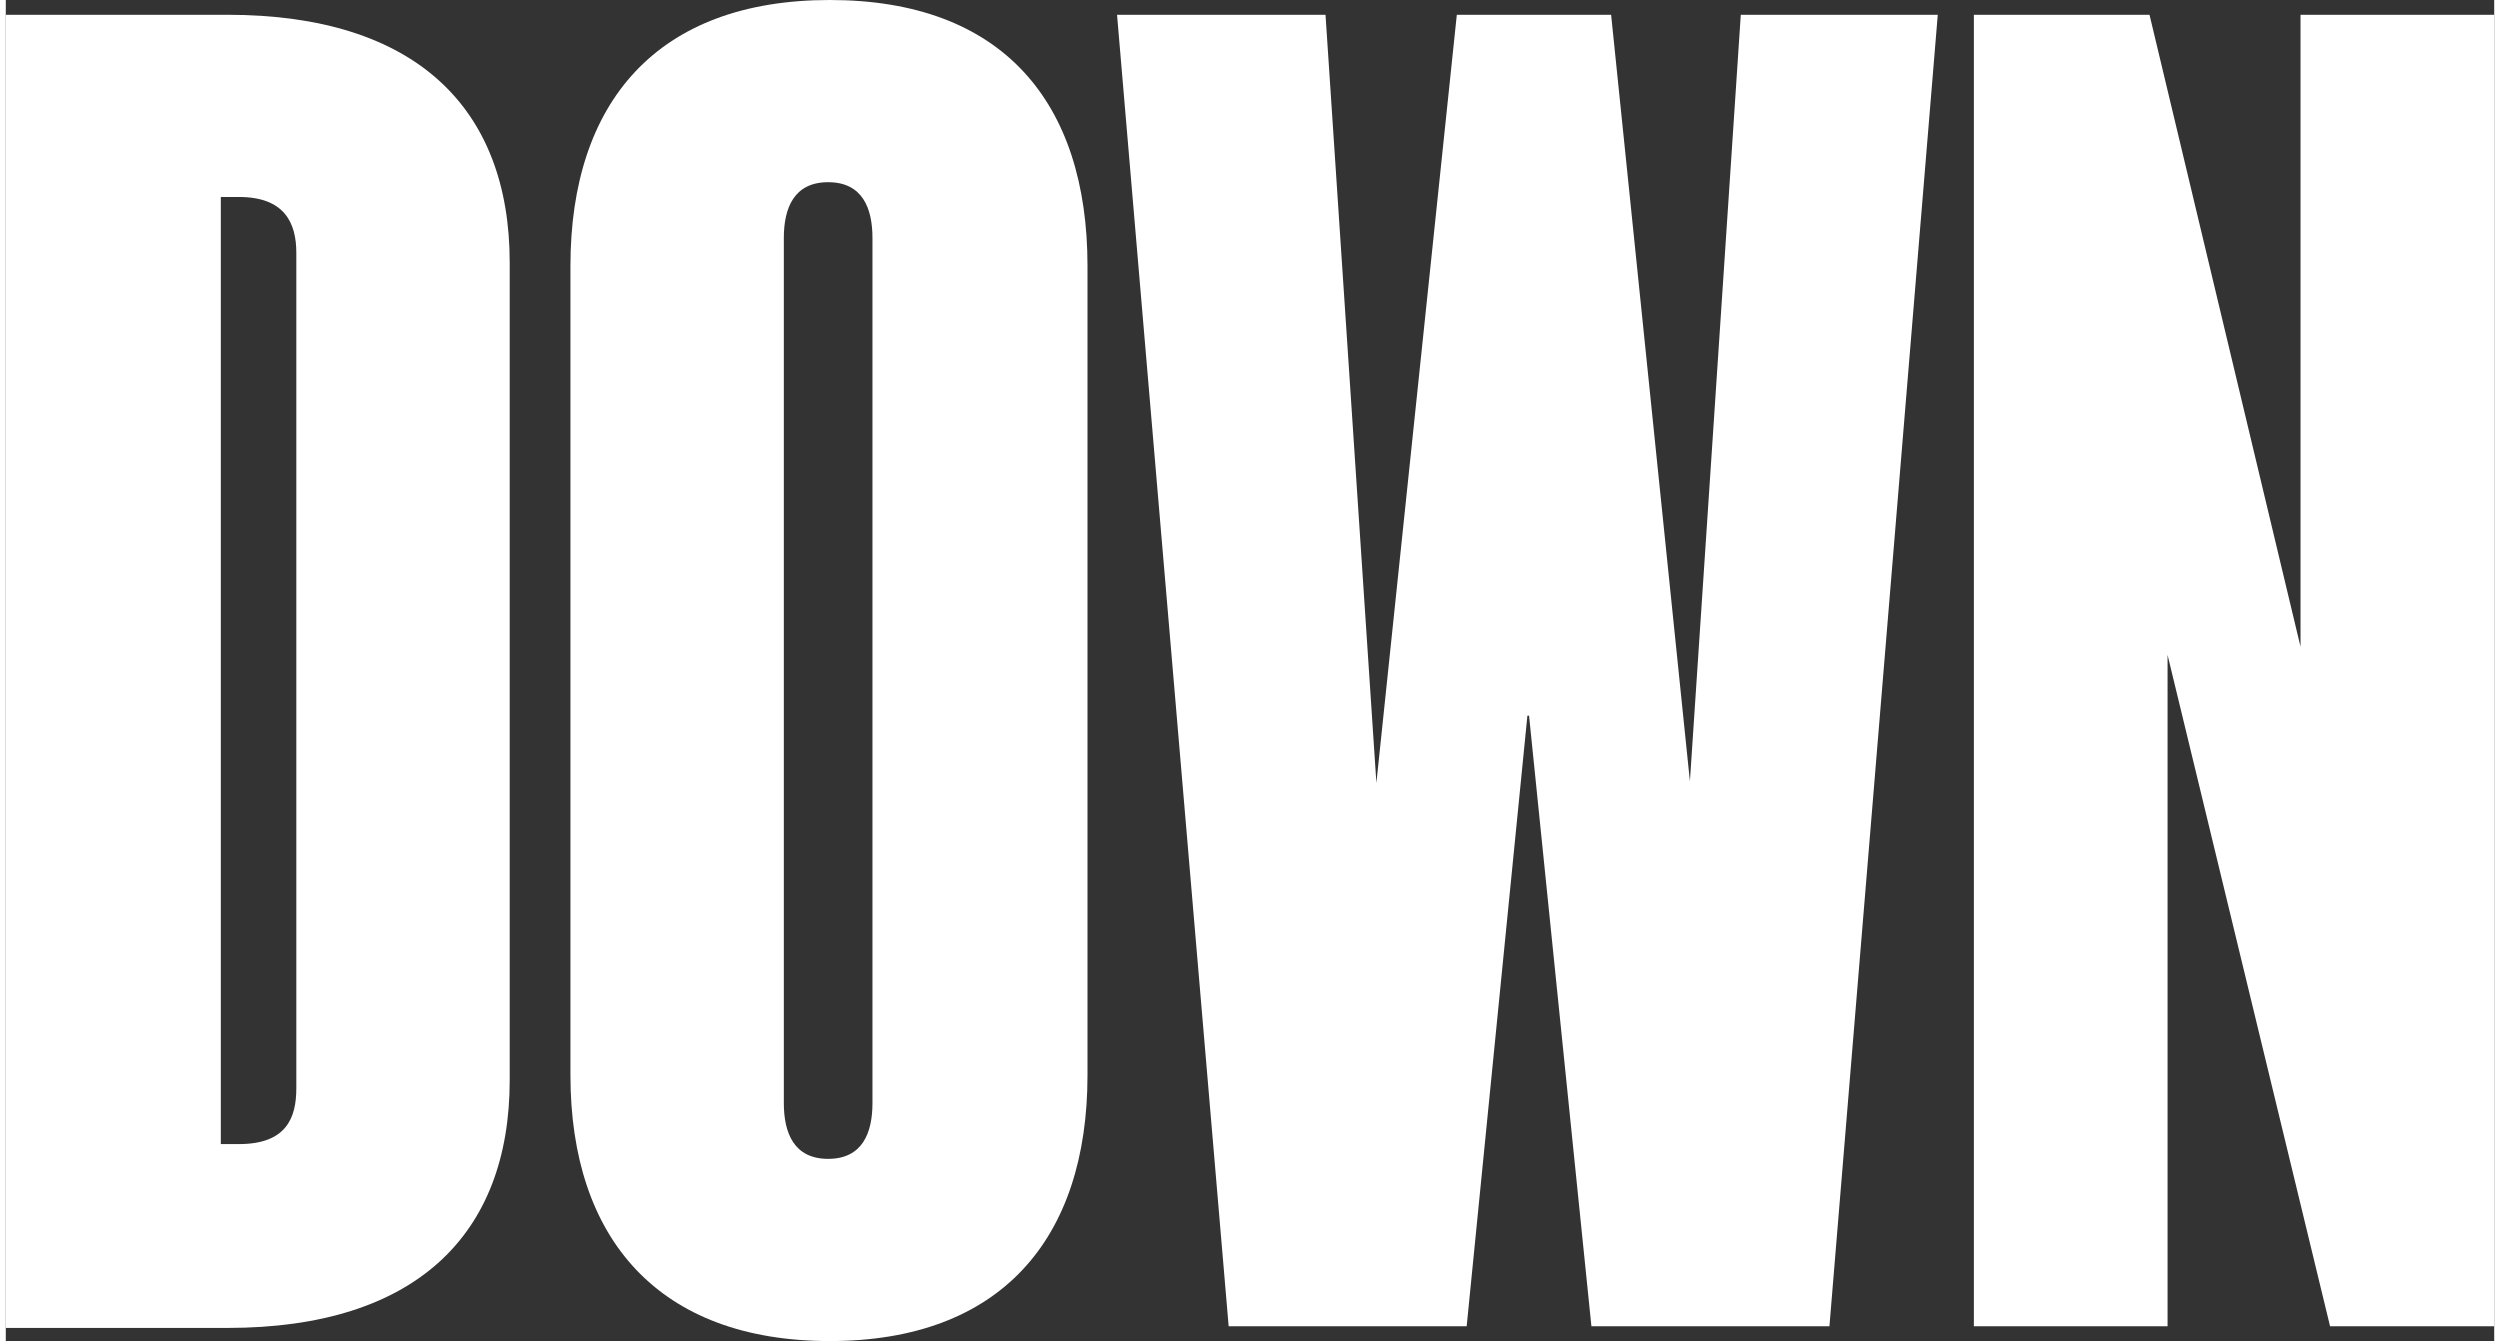 <?xml version="1.0" encoding="UTF-8"?><svg xmlns="http://www.w3.org/2000/svg" id="Layer_167dcceb841639" version="1.1" viewBox="0 0 151.6 81.7" aria-hidden="true" width="151px" height="81px">
  <rect x="0" y="0" width="151.6" height="81.7" fill="#333333" stroke="none"/>
  <!-- Generator: Adobe Illustrator 29.3.1, SVG Export Plug-In . SVG Version: 2.1.0 Build 151)  -->
  <defs><linearGradient class="cerosgradient" data-cerosgradient="true" id="CerosGradient_idcea934545" gradientUnits="userSpaceOnUse" x1="50%" y1="100%" x2="50%" y2="0%"><stop offset="0%" stop-color="#d1d1d1"/><stop offset="100%" stop-color="#d1d1d1"/></linearGradient><linearGradient/>
    <style>
      .st0-67dcceb841639{
        fill: #fff;
      }

      .st1-67dcceb841639{
        display: none;
      }
    </style>
  </defs>
  <g id="Line67dcceb841639" class="st1-67dcceb841639">
    <g>
      <path class="st0-67dcceb841639" d="M-50.3-102.2L-58.6-2.1h-15.2l-4.7-46.7h-4l-4.6,46.7h-15.2l-8.6-100.1h12.5l3.9,59.1h4l6.2-59.1h8.6l6.1,59h4l3.9-59h11.6M-48.2-104.2h-15.6l-4,60.8-6.2-60.8h-12.2l-6.4,61-4-61h-16.5L-104.2-.1h18.9l4.8-48.5L-75.7-.1h18.9l8.6-104.1h0Z"/>
      <path class="st0-67dcceb841639" d="M-15.1-102.2v10.3h-15v32.7h12.5v10.1h-12.5V-12.3h15.2V-2.1h-28.1v-100.1H-15.1M-13.1-104.2h-32V-.1H-12.9v-14.3h-15.2v-32.7h12.5v-14.1h-12.5v-28.7h15v-14.3h0Z"/>
      <path class="st0-67dcceb841639" d="M9.1-102.2v12.3L.5-72h-3.5l5.3-15.2.9-2.7H-3.2v-12.4h12.4M11.1-104.2H-5.2v16.4H.5l-6.3,17.9H1.8l9.4-19.5v-14.7h0Z"/>
      <path class="st0-67dcceb841639" d="M40.9-102.2c14.1,0,17,9.6,17,17.6v23.2c0,5.1-2.1,8.8-6.4,11l-3.2,1.6,3.1,1.9c5.3,3.2,6.5,9.2,6.5,13.6V-14.5c0,4.9.4,8.9,1,12.4h-13.3c-.6-2.9-.9-7.5-.9-12.4v-21.3c0-4-2.1-6.5-5.6-6.5h-3.3V-2.1h-13v-100.1h18.1M35.7-53.4h3.3c1.7,0,5.6-.6,5.6-6.5v-25.7c0-4-2.1-6.5-5.6-6.5h-3.3v38.6M40.9-104.2h-20.1V-.1h17v-40.1h1.3c2.7,0,3.6,2.1,3.6,4.5V-14.5c0,5.5.4,11.5,1.3,14.4h17.2c-.7-4.3-1.3-8.8-1.3-14.4v-18.7c0-7-2.5-12.3-7.4-15.3,4.9-2.5,7.4-7,7.4-12.8v-23.2c0-12.2-6.4-19.6-19-19.6h0ZM37.7-55.4v-34.6h1.3c2.7,0,3.6,2.1,3.6,4.5v25.7c0,2.4-.7,4.5-3.6,4.5h-1.3Z"/>
      <path class="st0-67dcceb841639" d="M95.3-102.2v10.3h-15v32.7h12.5v10.1h-12.5V-12.3h15.2V-2.1h-28.1v-100.1h28M97.3-104.2h-32V-.1h32.1v-14.3h-15.2v-32.7h12.5v-14.1h-12.5v-28.7h15v-14.3h0Z"/>
      <path class="st0-67dcceb841639" d="M134.8-103.3c8,0,17.6,3.2,17.6,18.2v14.8h-13v-17c0-5-3.3-5.6-4.7-5.6s-4.7.5-4.7,5.6V-16.9c0,3.8,1.9,6,5.1,6s5.1-2,5.1-6v-23.6h-3.3v-10h15.6V-2.1h-9.2v-10.4l-3.7,6.3c-2.1,3.5-5.4,5.3-9.9,5.3s-12.7-2.8-12.7-16.1v-68.1c0-15.1,9.6-18.2,17.6-18.2M134.8-105.3c-13.1,0-19.6,7.7-19.6,20.2V-17c0,11.2,4.9,18.1,14.7,18.1s9.2-2.2,11.6-6.2V-.1h13.2v-52.3h-19.6v14h3.3v21.5c0,2.2-.4,4-3.1,4s-3.1-1.8-3.1-4v-70.5c0-1.8.4-3.6,2.7-3.6s2.7,1.8,2.7,3.6v19h17v-16.8c0-12.5-6.5-20.2-19.6-20.2h-.2Z"/>
      <path class="st0-67dcceb841639" d="M179.8-103.3c8.4,0,18.5,3.3,18.5,19.1V-20c0,15.8-10,19.1-18.5,19.1s-18.5-3.3-18.5-19.1v-64.2c0-15.8,10.1-19.1,18.5-19.1M179.8-11.3c1.7,0,5.6-.6,5.6-6.5v-68.7c0-5.8-3.9-6.5-5.6-6.5s-5.6.6-5.6,6.5V-17.8c0,5.8,3.9,6.5,5.6,6.5M179.8-105.3c-13.7,0-20.5,8-20.5,21.1V-20c0,13.1,6.8,21.1,20.5,21.1s20.5-8,20.5-21.1v-64.2c0-13.1-6.8-21.1-20.5-21.1h0ZM179.8-13.3c-2.8,0-3.6-2.1-3.6-4.5v-68.7c0-2.4.7-4.5,3.6-4.5s3.6,2.1,3.6,4.5V-17.8c0,2.4-.7,4.5-3.6,4.5h0Z"/>
      <path class="st0-67dcceb841639" d="M245-102.2V-2.1h-9.5l-12.6-51.7-3.9-16.2V-2.1h-11.3v-100.1h10.4l11.7,48.6,3.9,16.4v-65h11.3M247-104.2h-15.3v50.1l-12-50.1h-14V-.1h15.3v-53.2L233.9-.1h13.1v-104.1h0Z"/>
      <path class="st0-67dcceb841639" d="M292.3-102.2V-2.1h-9.5l-12.6-51.7-3.9-16.2V-2.1h-11.3v-100.1h10.4l11.7,48.6,3.9,16.4v-65h11.3M294.3-104.2h-15.3v50.1l-12-50.1h-14V-.1h15.3v-53.2L281.2-.1h13.1v-104.1h0Z"/>
      <path class="st0-67dcceb841639" d="M328.6-102.2l12.9,100.1h-12l-2.2-20.7-.2-1.8h-14.6l-.2,1.8-2.1,20.7h-11.4l12.9-100.1h16.9M313.5-34h12.8l-.2-2.2-4.3-40.7-2.1-19.5-1.9,19.5-4,40.7-.2,2.2M330.4-104.2h-20.4L296.6-.1h15.5l2.2-22.5h11L327.7-.1h16.1l-13.4-104.1h0ZM315.7-36l4-40.7,4.3,40.7s-8.3,0-8.3,0Z"/>
      <path class="st0-67dcceb841639" d="M380.3-102.2c14.1,0,17,9.6,17,17.6v23.2c0,5.1-2.1,8.8-6.4,11l-3.2,1.6,3.1,1.9c5.3,3.2,6.5,9.2,6.5,13.6V-14.5c0,4.9.4,8.9,1,12.4h-13.3c-.6-2.9-.9-7.5-.9-12.4v-21.3c0-4-2.1-6.5-5.6-6.5h-3.3V-2.1h-13v-100.1h18.1M375.2-53.4h3.3c1.7,0,5.6-.6,5.6-6.5v-25.7c0-4-2.1-6.5-5.6-6.5h-3.3v38.6M380.3-104.2h-20.1V-.1h17v-40.1h1.3c2.7,0,3.6,2.1,3.6,4.5V-14.5c0,5.5.4,11.5,1.3,14.4h17.2c-.7-4.3-1.3-8.8-1.3-14.4v-18.7c0-7-2.5-12.3-7.4-15.3,4.9-2.5,7.4-7,7.4-12.8v-23.2c0-12.2-6.4-19.6-19-19.6h0ZM377.2-55.4v-34.6h1.3c2.7,0,3.6,2.1,3.6,4.5v25.7c0,2.4-.7,4.5-3.6,4.5h-1.3Z"/>
      <path class="st0-67dcceb841639" d="M424.8-103.3c8.4,0,18.5,3.3,18.5,19.1V-20c0,15.8-10.1,19.1-18.5,19.1s-18.5-3.3-18.5-19.1v-64.2c0-15.8,10.1-19.1,18.5-19.1M424.8-11.3c1.7,0,5.6-.6,5.6-6.5v-68.7c0-5.8-3.9-6.5-5.6-6.5s-5.6.6-5.6,6.5V-17.8c0,5.8,3.9,6.5,5.6,6.5M424.8-105.3c-13.7,0-20.5,8-20.5,21.1V-20c0,13.1,6.8,21.1,20.5,21.1s20.5-8,20.5-21.1v-64.2c0-13.1-6.8-21.1-20.5-21.1h0ZM424.8-13.3c-2.8,0-3.6-2.1-3.6-4.5v-68.7c0-2.4.7-4.5,3.6-4.5s3.6,2.1,3.6,4.5V-17.8c0,2.4-.7,4.5-3.6,4.5h0Z"/>
      <path class="st0-67dcceb841639" d="M469.3-103.3c14.4,0,17.5,9.9,17.5,18.2v14.8h-12.5v-17c0-5-3.3-5.6-4.7-5.6s-4.7.5-4.7,5.6V-16.9c0,5.2,3.6,5.6,4.7,5.6,1.7,0,4.7-.7,4.7-5.6v-18.4h12.7v16.1c0,8.3-3,18.2-17.5,18.2s-17.5-3.2-17.5-18.2v-66c0-11.7,6.2-18.2,17.3-18.2M469.3-105.3c-12.8,0-19.3,7.7-19.3,20.2V-19.1c0,12.5,6.5,20.2,19.5,20.2s19.5-7.7,19.5-20.2v-18.1h-16.7v20.3c0,1.9-.4,3.6-2.7,3.6s-2.7-1.6-2.7-3.6v-70.5c0-1.8.4-3.6,2.7-3.6s2.7,1.8,2.7,3.6v19h16.5v-16.8c0-12.5-6.4-20.2-19.5-20.2h0Z"/>
      <path class="st0-67dcceb841639" d="M533.6-102.2l-11.3,47.7v.5c0,0,0,.5,0,.5l12.2,51.5h-13l-9.2-42-1.6-7.5,1.6-7.4,9.6-43.2h11.6M508.4-102.2V-2.1h-13v-100.1h13M536.1-104.2h-15.8l-10,44.8v-44.8h-17V-.1h17v-43.6L519.8-.1h17.1l-12.8-54,11.9-50.1h0Z"/>
      <path class="st0-67dcceb841639" d="M570.6-102.2c13.4,0,20.5,6.1,20.5,17.6V-19.7c0,11.5-7.1,17.6-20.5,17.6h-15.6v-100.1h15.6M568-12.5h3.5c4.2,0,6.6-2.4,6.6-6.5v-66.3c0-4.1-2.4-6.5-6.6-6.5h-3.5V-12.5M570.6-104.2h-17.6V-.1h17.6c15,0,22.5-7.4,22.5-19.6v-64.8c0-12.2-7.4-19.6-22.5-19.6h0ZM570-14.5v-75.2h1.5c3.7,0,4.6,2.1,4.6,4.5V-18.9c0,2.4-.9,4.5-4.6,4.5h-1.5Z"/>
      <path class="st0-67dcceb841639" d="M618.3-103.3c8.4,0,18.5,3.3,18.5,19.1V-20c0,15.8-10.1,19.1-18.5,19.1s-18.5-3.3-18.5-19.1v-64.2c0-15.8,10.1-19.1,18.5-19.1M618.3-11.3c1.7,0,5.6-.6,5.6-6.5v-68.7c0-5.8-3.9-6.5-5.6-6.5s-5.6.6-5.6,6.5V-17.8c0,5.8,3.9,6.5,5.6,6.5M618.3-105.3c-13.7,0-20.5,8-20.5,21.1V-20c0,13.1,6.8,21.1,20.5,21.1s20.5-8,20.5-21.1v-64.2c0-13.1-6.8-21.1-20.5-21.1h0ZM618.3-13.3c-2.8,0-3.6-2.1-3.6-4.5v-68.7c0-2.4.7-4.5,3.6-4.5s3.6,2.1,3.6,4.5V-17.8c0,2.4-.7,4.5-3.6,4.5h0Z"/>
      <path class="st0-67dcceb841639" d="M704-102.2l-8.3,100.1h-15.2l-4.7-46.7h-4l-4.6,46.7h-15.2l-8.6-100.1h12.5l3.9,59.1h4l6.2-59.1h8.6l6.1,59h4l3.9-59h11.6M706.1-104.2h-15.6l-4,60.8-6.2-60.8h-12.2l-6.4,61-4-61h-16.5L650.1-.1h18.9l4.8-48.5L678.7-.1h18.9l8.6-104.1h-.1Z"/>
      <path class="st0-67dcceb841639" d="M748.6-102.2V-2.1h-9.5l-12.6-51.7-3.9-16.2V-2.1h-11.3v-100.1h10.4l11.7,48.6,3.9,16.4v-65h11.3M750.6-104.2h-15.3v50.1l-12-50.1h-14V-.1h15.3v-53.2L737.5-.1h13.1v-104.1h0Z"/>
      <path class="st0-67dcceb841639" d="M804.4-102.2v10.3h-10.4V-2.1h-13v-89.8h-10.3v-10.3h33.6M806.4-104.2h-37.6v14.3h10.3V-.1h17v-89.8h10.4v-14.3h-.1Z"/>
      <path class="st0-67dcceb841639" d="M829.5-103.3c8.4,0,18.5,3.3,18.5,19.1V-20c0,15.8-10.1,19.1-18.5,19.1s-18.5-3.3-18.5-19.1v-64.2c0-15.8,10.1-19.1,18.5-19.1M829.5-11.3c1.7,0,5.6-.6,5.6-6.5v-68.7c0-5.8-3.9-6.5-5.6-6.5s-5.6.6-5.6,6.5V-17.8c0,5.8,3.9,6.5,5.6,6.5M829.5-105.3c-13.7,0-20.5,8-20.5,21.1V-20c0,13.1,6.8,21.1,20.5,21.1s20.5-8,20.5-21.1v-64.2c0-13.1-6.8-21.1-20.5-21.1h0ZM829.5-13.3c-2.8,0-3.6-2.1-3.6-4.5v-68.7c0-2.4.7-4.5,3.6-4.5s3.6,2.1,3.6,4.5V-17.8c0,2.4-.7,4.5-3.6,4.5h0Z"/>
      <path class="st0-67dcceb841639" d="M-56.7,18.4v20.3h-25.6v52.9h21.3v20.1h-21.3v59.7h25.8v20.3h-50.7V18.4h50.5M-54.7,16.4h-54.5v177.4h54.7v-24.3h-25.8v-55.7h21.3v-24.1h-21.3v-48.9h25.6v-24.3h0Z"/>
      <path class="st0-67dcceb841639" d="M-20.7,18.4v153.1H5.4v20.3h-51V18.4h24.9M-18.7,16.4h-28.9v177.4H7.4v-24.3h-26.1V16.4h0Z"/>
      <path class="st0-67dcceb841639" d="M66.7,18.4v20.3h-25.6v52.9h21.3v20.1h-21.3v59.7h25.8v20.3H16.2V18.4h50.5M68.7,16.4H14.2v177.4h54.7v-24.3h-25.8v-55.7h21.3v-24.1h-21.3v-48.9h25.6v-24.3h0Z"/>
      <path class="st0-67dcceb841639" d="M107.7,16.4c10.3,0,18.2,2.9,23.5,8.6,5.1,5.5,7.7,13.6,7.7,23.9v26.6h-24.1v-30.4c0-7-4.1-8.1-6.6-8.1-5.7,0-6.6,5.1-6.6,8.1v120.1c0,7.3,4.6,8.1,6.6,8.1,5.4,0,6.6-4.4,6.6-8.1v-32.7h24.4v28.9c0,10.3-2.6,18.3-7.7,23.9-5.3,5.7-13.2,8.6-23.5,8.6-20.1,0-31.2-11.5-31.2-32.5V48.9c0-20.9,11-32.5,30.9-32.5M107.7,14.4c-21.8,0-32.9,13.2-32.9,34.5v112.5c0,21.3,11.2,34.5,33.2,34.5s33.2-13.2,33.2-34.5v-30.9h-28.4v34.7c0,3.3-.8,6.1-4.6,6.1s-4.6-2.8-4.6-6.1V45c0-3,.8-6.1,4.6-6.1s4.6,3,4.6,6.1v32.4h28.1v-28.6c0-21.3-10.9-34.5-33.2-34.5h0Z"/>
      <path class="st0-67dcceb841639" d="M207,18.4v20.3h-17.7v153.1h-24.9V38.7h-17.5v-20.3h60.1M209,16.4h-64.1v24.3h17.5v153.1h28.9V40.7h17.7v-24.3h0Z"/>
      <path class="st0-67dcceb841639" d="M250.3,18.4c10,0,17.7,2.8,22.8,8.3,5,5.4,7.6,13.2,7.6,23.1v39.5c0,9.2-4,16.1-11.6,20l-3.2,1.6,3.1,1.9c7.7,4.6,11.7,13.1,11.7,24.4v31.9c0,9,.9,16.2,1.9,22.6h-25.5c-1.1-4.9-1.8-13.4-1.8-22.6v-36.2c0-6-3-9.6-8.1-9.6h-4.3v68.4h-24.9V18.4h32.2M243,101.5h4.3c3,0,8.1-1.2,8.1-9.6v-43.8c0-6-3-9.6-8.1-9.6h-4.3v63M250.3,16.4h-34.2v177.4h28.9v-68.4h2.3c4.6,0,6.1,3.5,6.1,7.6v36.2c0,9.4.8,19.5,2.3,24.6h29.4c-1.3-7.4-2.3-15-2.3-24.6v-31.9c0-11.9-4.3-21-12.7-26.1,8.4-4.3,12.7-11.9,12.7-21.8v-39.5c0-20.8-10.9-33.4-32.4-33.4h-.1ZM245,99.5v-59h2.3c4.6,0,6.1,3.6,6.1,7.6v43.8c0,4.1-1.3,7.6-6.1,7.6h-2.3,0Z"/>
      <path class="st0-67dcceb841639" d="M319,18.4v173.4h-24.9V18.4h24.9M321,16.4h-28.9v177.4h28.9V16.4h0Z"/>
      <path class="st0-67dcceb841639" d="M363,16.4c10.3,0,18.2,2.9,23.5,8.6,5.1,5.5,7.7,13.6,7.7,23.9v26.6h-24.1v-30.4c0-7-4.1-8.1-6.6-8.1-5.7,0-6.6,5.1-6.6,8.1v120.1c0,7.3,4.6,8.1,6.6,8.1,5.4,0,6.6-4.4,6.6-8.1v-32.7h24.4v28.9c0,10.3-2.6,18.3-7.7,23.9-5.3,5.7-13.2,8.6-23.5,8.6-20.1,0-31.2-11.5-31.2-32.5V48.9c0-20.9,11-32.5,30.9-32.5M363,14.4c-21.8,0-32.9,13.2-32.9,34.5v112.5c0,21.3,11.1,34.5,33.2,34.5s33.2-13.2,33.2-34.5v-30.9h-28.4v34.7c0,3.3-.8,6.1-4.6,6.1s-4.6-2.8-4.6-6.1V45c0-3,.8-6.1,4.6-6.1s4.6,3,4.6,6.1v32.4h28.1v-28.6c0-21.3-10.9-34.5-33.2-34.5h0Z"/>
      <path class="st0-67dcceb841639" d="M477.8,18.4l22.3,173.4h-23.3l-3.9-36.5-.2-1.8h-22.4l-.2,1.8-3.6,36.5h-22.3l22.3-173.4h31.2M452.3,134.5h18.6l-.2-2.2-7.3-69.4-2.1-19.5-1.9,19.5-6.8,69.4-.2,2.2M479.6,16.4h-34.7l-22.8,177.4h26.4l3.8-38.3h18.8l4.1,38.3h27.4l-22.8-177.4h-.2ZM454.5,132.5l6.8-69.4,7.3,69.4h-14.2.1Z"/>
      <path class="st0-67dcceb841639" d="M570.3,18.4l-20.6,173.4h-31.9l-20.6-173.4h24.1l10.7,110.5,1.9,19.6,2.1-19.6,11.7-110.5h22.6M572.5,16.4h-26.6l-11.9,112.3-10.9-112.3h-28.1l21,177.4h35.5l21-177.4h0Z"/>
      <path class="st0-67dcceb841639" d="M629.3,18.4v20.3h-25.6v52.9h21.3v20.1h-21.3v59.7h25.8v20.3h-50.7V18.4h50.5M631.3,16.4h-54.5v177.4h54.7v-24.3h-25.8v-55.7h21.3v-24.1h-21.3v-48.9h25.6v-24.3h0Z"/>
      <path class="st0-67dcceb841639" d="M706.8,18.4v173.4h-18.7l-21.7-89.2-3.9-16.2v105.4h-22.1V18.4h20.2l20.2,83.9,3.9,16.4V18.4h22.1M708.8,16.4h-26.1v85.4l-20.5-85.4h-23.8v177.4h26.1v-90.7l22,90.7h22.3V16.4h0Z"/>
      <path class="st0-67dcceb841639" d="M785.3,18.4v141.4c0,21.9-11.5,34-32.5,34s-18.9-3-24.4-9c-5.3-5.8-8.1-14.2-8.1-25V18.4h24.9v146c0,8.4,4.9,9.6,7.8,9.6s7.8-1.2,7.8-9.6V18.4h24.4M787.3,16.4h-28.4v148c0,4.1-1.3,7.6-5.8,7.6s-5.8-3.6-5.8-7.6V16.4h-28.9v143.4c0,22.3,11.4,36,34.5,36s34.5-13.7,34.5-36V16.4h0Z"/>
      <path class="st0-67dcceb841639" d="M849.4,18.4v20.3h-25.6v52.9h21.3v20.1h-21.3v59.7h25.8v20.3h-50.7V18.4h50.5M851.4,16.4h-54.5v177.4h54.7v-24.3h-25.8v-55.7h21.3v-24.1h-21.3v-48.9h25.6v-24.3h0Z"/>
      <path class="st0-67dcceb841639" d="M-77.7,215.9l16,124.5h-15.8l-2.7-25.9-.2-1.8h-17.2l-.2,1.8-2.6,25.9h-15l16-124.5h21.6M-96.3,300h14.7l-.2-2.2-5.3-50.3-2.1-19.5-1.9,19.5-5,50.3-.2,2.2M-76,213.9h-25.2l-16.5,128.5h19.1l2.8-27.7h13.6l2.9,27.7h19.8l-16.5-128.5h0ZM-94.1,298l5-50.3,5.3,50.3h-10.3Z"/>
      <path class="st0-67dcceb841639" d="M-7.5,215.9v124.5h-12.6l-15.6-64.2-3.9-16.2v80.4h-14.9v-124.5h13.7l14.5,60.3,3.9,16.4v-76.8H-7.5M-5.5,213.9h-18.9v61.9l-14.9-61.9h-17.3v128.5h18.9v-65.7l16,65.7H-5.5v-128.5h0Z"/>
      <path class="st0-67dcceb841639" d="M23.5,215.9c16.8,0,25.7,7.7,25.7,22.2v80.1c0,14.5-8.9,22.2-25.7,22.2H3.8v-124.5h19.7M20.8,326.6h3.8c5,0,7.7-2.7,7.7-7.5v-81.9c0-4.8-2.7-7.5-7.7-7.5h-3.8v96.9M23.5,213.9H1.8v128.5h21.7c18.5,0,27.7-9.2,27.7-24.2v-80.1c0-15.1-9.2-24.2-27.7-24.2h0ZM22.8,324.6v-92.9h1.8c4.6,0,5.7,2.6,5.7,5.5v81.9c0,2.9-1.1,5.5-5.7,5.5h-1.8Z"/>
      <path class="st0-67dcceb841639" d="M117.5,215.9v13.6h-12.8v110.9h-16.9v-110.9h-12.7v-13.6h42.4M119.5,213.9h-46.4v17.6h12.7v110.9h20.9v-110.9h12.8v-17.6h0Z"/>
      <path class="st0-67dcceb841639" d="M172.5,215.9v124.5h-16.9v-58.4h-12.1v58.4h-16.9v-124.5h16.9v52.5h12.1v-52.5h16.9M174.5,213.9h-20.9v52.5h-8.1v-52.5h-20.9v128.5h20.9v-58.4h8.1v58.4h20.9v-128.5h0Z"/>
      <path class="st0-67dcceb841639" d="M219.3,215.9v13.6h-18.5v39.4h15.4v13.4h-15.4v44.4h18.7v13.6h-35.7v-124.5h35.5M221.3,213.9h-39.5v128.5h39.7v-17.6h-18.7v-40.4h15.4v-17.4h-15.4v-35.4h18.5v-17.6h0Z"/>
      <path class="st0-67dcceb841639" d="M275.5,215.9v124.5h-12.6l-15.6-64.2-3.9-16.2v80.4h-14.9v-124.5h13.7l14.5,60.3,3.9,16.4v-76.8h14.9M277.5,213.9h-18.9v61.9l-14.9-61.9h-17.3v128.5h18.9v-65.7l16,65.7h16.2v-128.5h0Z"/>
      <path class="st0-67dcceb841639" d="M376.6,215.9l-10.3,124.5h-19.7l-5.9-58.1h-4l-5.7,58.1h-19.7l-10.7-124.5h16.3l4.8,73.4h4l7.7-73.4h11.5l7.5,73.3h4l4.8-73.3h15.2M378.8,213.9h-19.3l-5,75.1-7.7-75.1h-15.1l-7.9,75.3-5-75.3h-20.4l11,128.5h23.3l5.9-59.9,6.1,59.9h23.3l10.6-128.5h.2Z"/>
      <path class="st0-67dcceb841639" d="M420.1,215.9v13.6h-18.5v39.4h15.4v13.4h-15.4v44.4h18.7v13.6h-35.7v-124.5h35.5M422.1,213.9h-39.5v128.5h39.7v-17.6h-18.7v-40.4h15.4v-17.4h-15.4v-35.4h18.5v-17.6h0Z"/>
      <path class="st0-67dcceb841639" d="M446.3,215.9l-2.9,13.8-11.2,18.6h-1.3l8.2-15.8,1.5-2.9h-5l3-13.6h7.7M448.7,213.9h-11.8l-3.9,17.6h4.2l-9.7,18.7h5.7l11.9-19.8,3.5-16.5h0Z"/>
      <path class="st0-67dcceb841639" d="M475.7,215.9v110.9h18.9v13.6h-35.8v-124.5h16.9M477.7,213.9h-20.9v128.5h39.8v-17.6h-18.9v-110.9h0Z"/>
      <path class="st0-67dcceb841639" d="M520.5,215.9v110.9h18.9v13.6h-35.8v-124.5h16.9M522.5,213.9h-20.9v128.5h39.8v-17.6h-18.9v-110.9h0Z"/>
      <path class="st0-67dcceb841639" d="M606,215.9v13.6h-12.8v110.9h-16.9v-110.9h-12.7v-13.6h42.4M608,213.9h-46.4v17.6h12.7v110.9h20.9v-110.9h12.8v-17.6h0Z"/>
      <path class="st0-67dcceb841639" d="M642.8,215.9l16,124.5h-15.8l-2.7-25.9-.2-1.8h-17.2l-.2,1.8-2.6,25.9h-15l16-124.5h21.6M624.2,300h14.7l-.2-2.2-5.3-50.3-2.1-19.5-1.9,19.5-5,50.3-.2,2.2M644.5,213.9h-25.2l-16.5,128.5h19.1l2.8-27.7h13.6l2.9,27.7h19.8l-16.5-128.5h0ZM626.4,298l5-50.3,5.3,50.3h-10.3Z"/>
      <path class="st0-67dcceb841639" d="M714.1,215.9l-14.1,59.4v.5c0,0,0,.5,0,.5l15.2,64.2h-17l-11.4-52.2-2.1-9.4,2-9.2,12-53.7h15.3M682.9,215.9v124.5h-16.9v-124.5h16.9M716.7,213.9h-19.5l-12.3,55.3v-55.3h-20.9v128.5h20.9v-53.8l11.8,53.8h21.1l-15.8-66.6,14.7-61.9h0Z"/>
      <path class="st0-67dcceb841639" d="M757.6,215.9v13.6h-18.5v39.4h15.4v13.4h-15.4v44.4h18.7v13.6h-35.7v-124.5h35.5M759.6,213.9h-39.5v128.5h39.7v-17.6h-18.7v-40.4h15.4v-17.4h-15.4v-35.4h18.5v-17.6h0Z"/>
      <path class="st0-67dcceb841639" d="M801.1,215.9v124.5h-16.9v-124.5h16.9M803.1,213.9h-20.9v128.5h20.9v-128.5h0Z"/>
      <path class="st0-67dcceb841639" d="M852.7,215.9v13.6h-12.8v110.9h-16.9v-110.9h-12.7v-13.6h42.4M854.7,213.9h-46.4v17.6h12.7v110.9h20.9v-110.9h12.8v-17.6h0Z"/>
      <path class="st0-67dcceb841639" d="M46.6,362.5v430.3H-20.1v-197.3h-31.3v197.3h-66.7v-430.3H-51.4v177.4h31.3v-177.4H46.6M48.6,360.5H-22.1v177.4h-27.3v-177.4h-70.7v434.3H-49.4v-197.3h27.3v197.3H48.6v-434.3h0Z"/>
      <path class="st0-67dcceb841639" d="M142.1,362.5v430.3h-66.7v-430.3h66.7M144.1,360.5h-70.7v434.3h70.7v-434.3h0Z"/>
      <path class="st0-67dcceb841639" d="M249,357.5c51.5,0,79.9,29.3,79.9,82.4v68.1h-66.7v-77.4c0-11.2-4.4-16.9-13.2-16.9s-13.2,5.7-13.2,16.9v294.1c0,15.5,8.2,18.7,15,18.7,15,0,15-13.1,15-18.7v-92h-13.7v-54.3h77.9v214.4h-51.2v-26.4l-3.7,6.3c-9.9,16.6-25.6,25.1-46.7,25.1s-34.3-6.6-44.5-19.6c-9.9-12.7-14.9-30.9-14.9-54.1v-284.2c0-53.1,28.4-82.4,79.9-82.4M249,355.5c-54.6,0-81.9,32.3-81.9,84.4v284.2c0,46.5,20.5,75.7,61.4,75.7s38.5-9.3,48.4-26.1v21.1h55.2v-218.4h-81.9v58.3h13.7v90c0,9.3-1.9,16.7-13,16.7s-13-7.4-13-16.7v-294.1c0-7.4,1.9-14.9,11.2-14.9s11.2,7.4,11.2,14.9v79.4h70.7v-70.1c0-52.1-27.3-84.4-81.9-84.4h-.1Z"/>
      <path class="st0-67dcceb841639" d="M520.5,362.5v430.3h-66.7v-197.3h-31.3v197.3h-66.7v-430.3h66.7v177.4h31.3v-177.4h66.7M522.5,360.5h-70.7v177.4h-27.3v-177.4h-70.7v434.3h70.7v-197.3h27.3v197.3h70.7v-434.3h0Z"/>
      <path class="st0-67dcceb841639" d="M678.7,362.5v55.6h-62.7v123.7h52.1v54.9h-52.1v140.5h63.3v55.6h-130v-430.3h129.4M680.7,360.5h-133.4v434.3h134v-59.6h-63.3v-136.5h52.1v-58.9h-52.1v-119.7h62.7v-59.6h0Z"/>
      <path class="st0-67dcceb841639" d="M781.8,362.5c49.9,0,77.4,28.4,77.4,79.9v96.8c0,23.7-10.4,41.5-29.9,51.6l-3.2,1.6,3.1,1.9c19.7,11.9,30.1,33.4,30.1,62.2v78.2c0,23.4,2.5,41.8,5.2,58.2h-68.1c-3.1-11.6-5.1-34.1-5.1-58.2v-88.7c0-13.1-6.2-20.6-16.9-20.6h-7.6v167.5h-66.7v-430.3h81.8M766.8,566h7.6c14,0,16.9-11.2,16.9-20.6v-107.3c0-13.1-6.2-20.6-16.9-20.6h-7.6v148.6M781.8,360.5h-83.8v434.3h70.7v-167.5h5.6c11.2,0,14.9,8.7,14.9,18.6v88.7c0,23,1.9,47.8,5.6,60.2h72c-3.1-18-5.6-36.6-5.6-60.2v-78.2c0-29.2-10.5-51.5-31-63.9,20.5-10.5,31-29.2,31-53.4v-96.8c0-50.9-26.7-81.9-79.4-81.9h0ZM768.8,564v-144.6h5.6c11.2,0,14.9,8.7,14.9,18.6v107.3c0,9.9-3.1,18.6-14.9,18.6h-5.6Z"/>
    </g>
  </g>
  <path class="st0-67dcceb841639" d="M0,.9h13.5c11.5,0,17.2,5.7,17.2,15.1v49.8c0,9.4-5.7,15.1-17.2,15.1H0V.9ZM17.7,66.3V15.4c0-1.8-.7-3.4-3.5-3.4h-1.1v57.7h1.1c2.9,0,3.5-1.6,3.5-3.4Z"/>
  <path class="st0-67dcceb841639" d="M34.4,65.5V16.2c0-10,5.3-16.2,15.8-16.2s15.7,6.2,15.7,16.2v49.3c0,10-5.3,16.2-15.7,16.2s-15.8-6.2-15.8-16.2ZM52.8,67.2V14.5c0-1.8-.6-3.4-2.7-3.4s-2.7,1.6-2.7,3.4v52.7c0,1.8.6,3.4,2.7,3.4s2.7-1.6,2.7-3.4Z"/>
  <path class="st0-67dcceb841639" d="M92.7,43.6l-3.7,37.2h-14.5L67.7.9h12.7l3.1,46.8L88.4.9h9.4l4.8,46.7L105.7.9h12l-6.6,79.9h-14.5l-3.8-37.2h-.1Z"/>
  <path class="st0-67dcceb841639" d="M131.7,39.9v40.9h-11.8V.9h10.7l9.2,38.5V.9h11.8v79.9h-10l-9.9-40.9Z"/>
</svg>